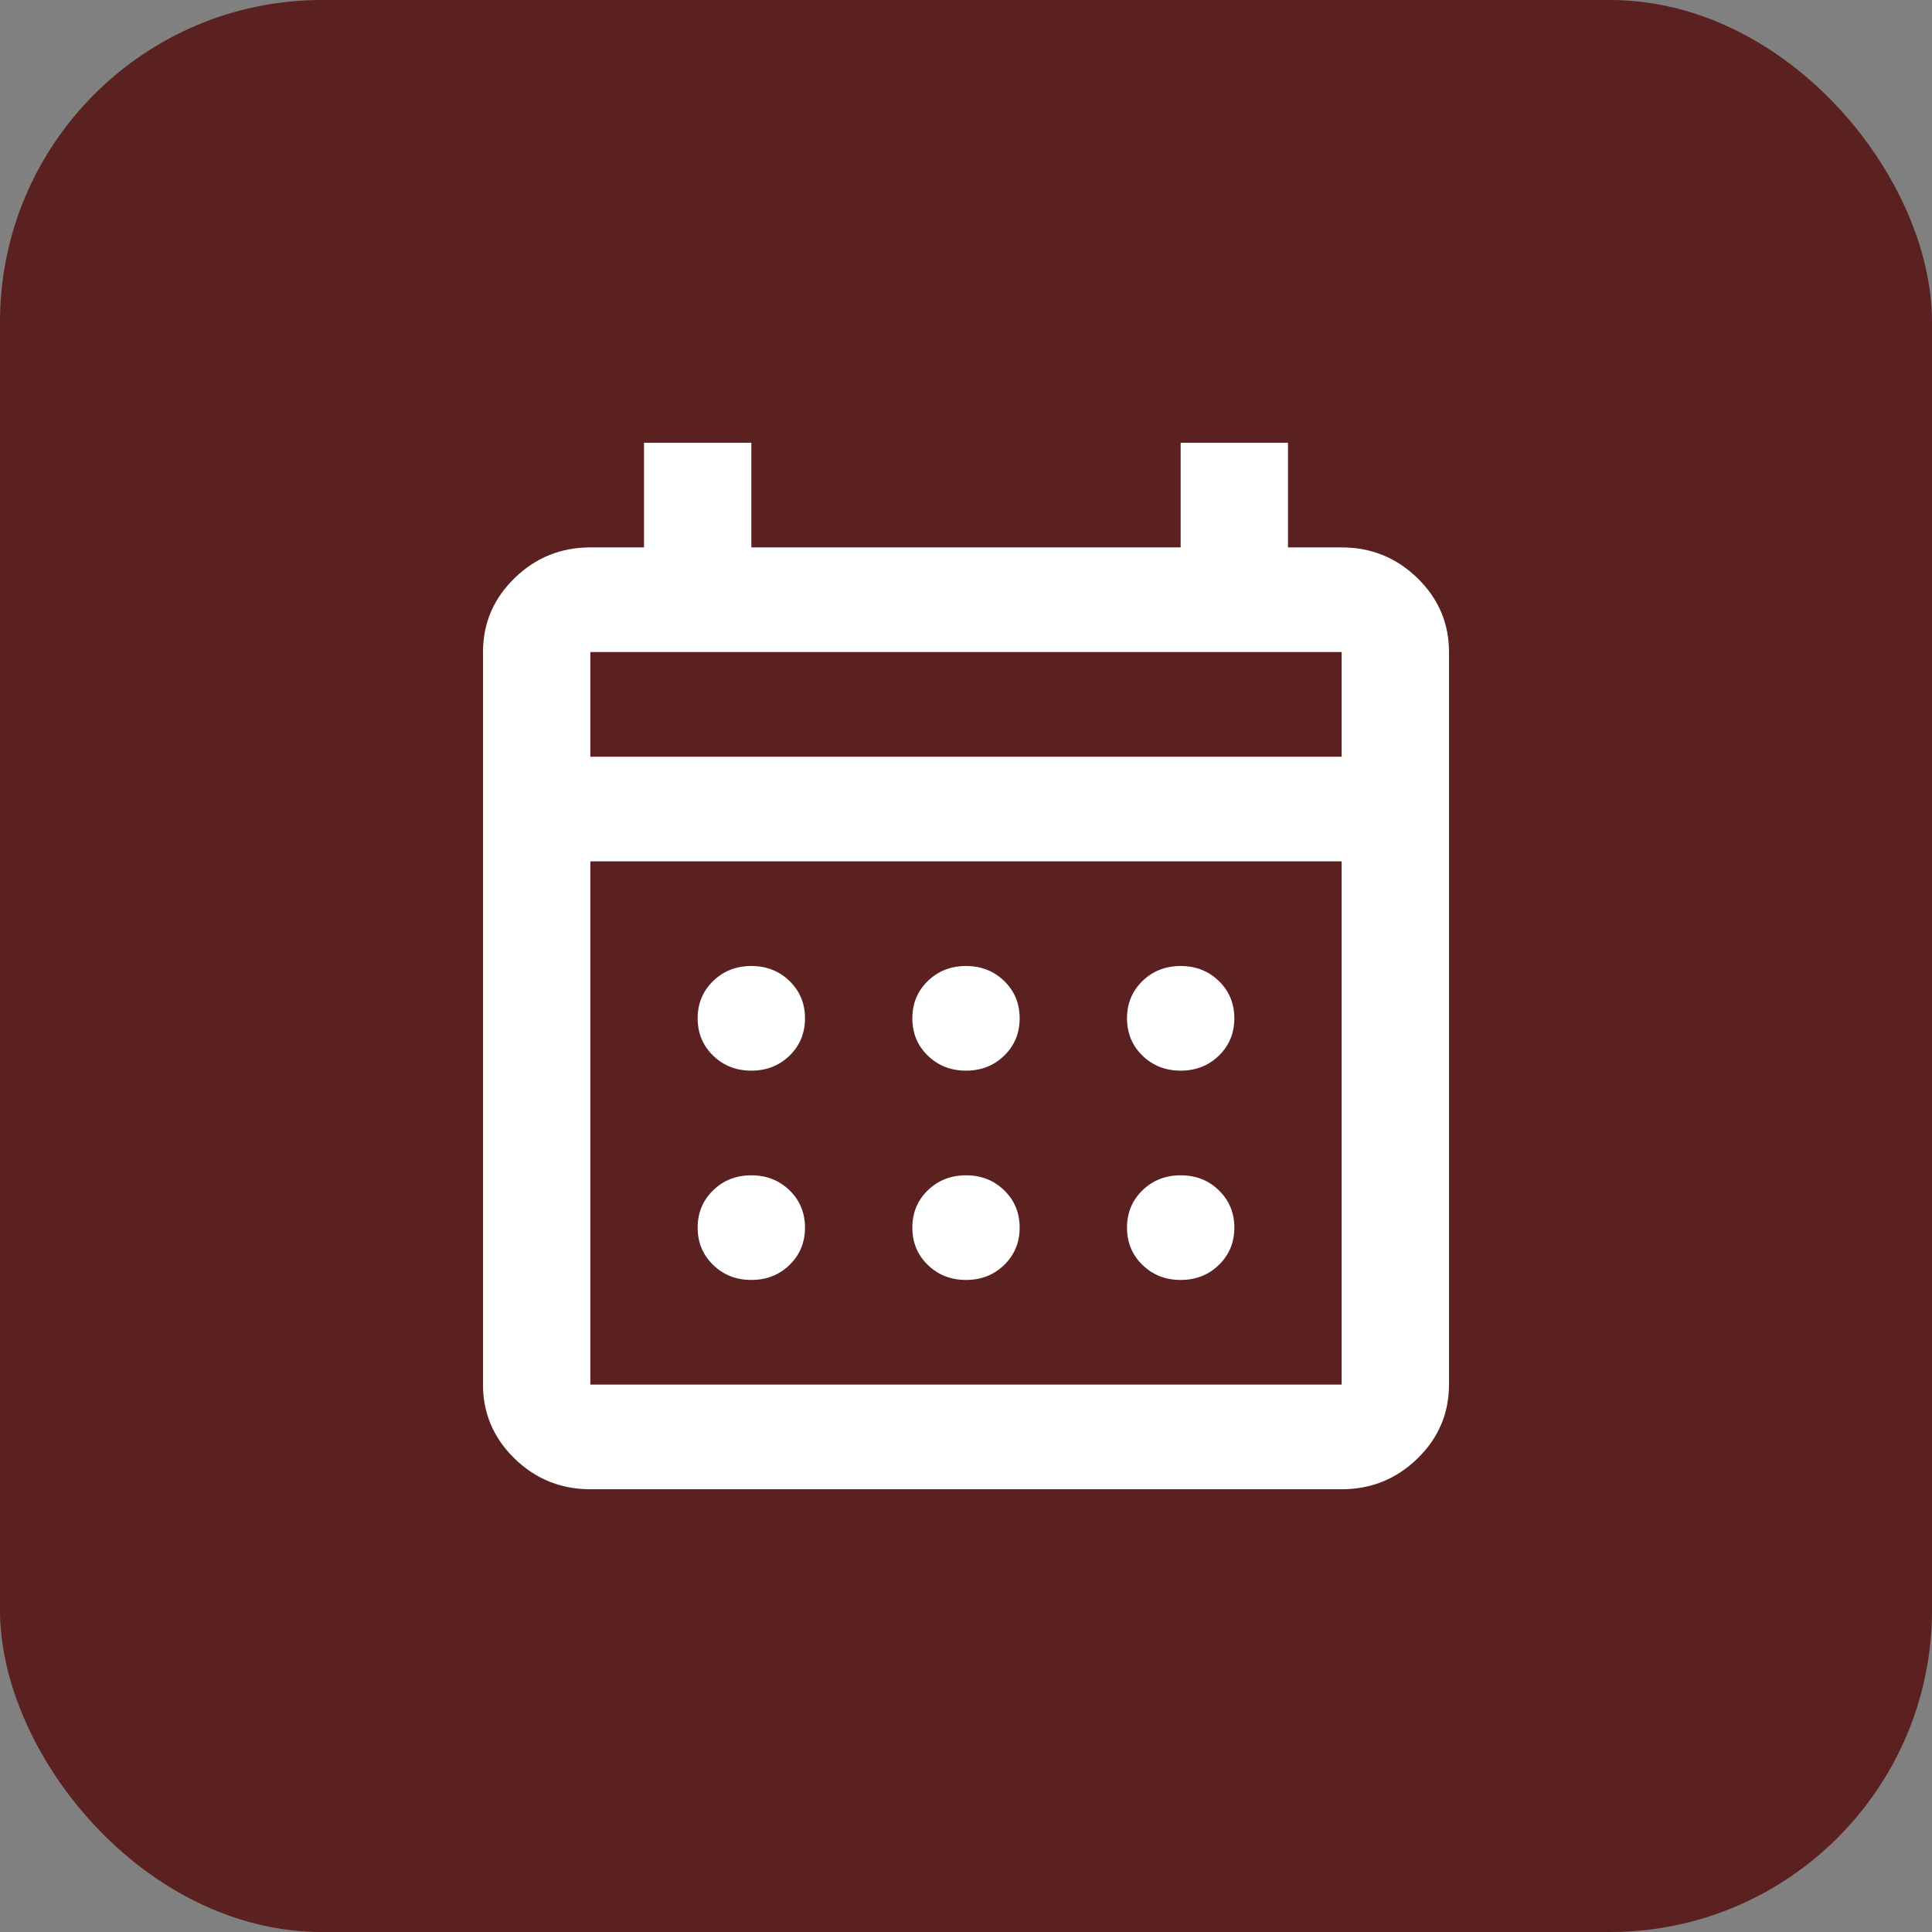 <svg xmlns="http://www.w3.org/2000/svg" width="48" height="48" viewBox="0 0 48 48" fill="none"><rect x="0" y="0" width="48" height="48" fill="#808080" stroke="none"/><rect width="48" height="48" rx="8" fill="#5B2020"></rect><path d="M14.667 37C13.933 37 13.306 36.745 12.783 36.236C12.261 35.727 12 35.115 12 34.4V16.2C12 15.485 12.261 14.873 12.783 14.364C13.306 13.855 13.933 13.6 14.667 13.6H16V11H18.667V13.6H29.333V11H32V13.6H33.333C34.067 13.6 34.694 13.855 35.217 14.364C35.739 14.873 36 15.485 36 16.2V34.4C36 35.115 35.739 35.727 35.217 36.236C34.694 36.745 34.067 37 33.333 37H14.667ZM14.667 34.4H33.333V21.4H14.667V34.4ZM14.667 18.8H33.333V16.2H14.667V18.8ZM24 26.6C23.622 26.6 23.306 26.475 23.05 26.226C22.794 25.977 22.667 25.668 22.667 25.3C22.667 24.932 22.794 24.623 23.05 24.374C23.306 24.125 23.622 24 24 24C24.378 24 24.694 24.125 24.95 24.374C25.206 24.623 25.333 24.932 25.333 25.3C25.333 25.668 25.206 25.977 24.95 26.226C24.694 26.475 24.378 26.6 24 26.6ZM18.667 26.6C18.289 26.6 17.972 26.475 17.717 26.226C17.461 25.977 17.333 25.668 17.333 25.3C17.333 24.932 17.461 24.623 17.717 24.374C17.972 24.125 18.289 24 18.667 24C19.044 24 19.361 24.125 19.617 24.374C19.872 24.623 20 24.932 20 25.3C20 25.668 19.872 25.977 19.617 26.226C19.361 26.475 19.044 26.6 18.667 26.6ZM29.333 26.6C28.956 26.6 28.639 26.475 28.383 26.226C28.128 25.977 28 25.668 28 25.3C28 24.932 28.128 24.623 28.383 24.374C28.639 24.125 28.956 24 29.333 24C29.711 24 30.028 24.125 30.283 24.374C30.539 24.623 30.667 24.932 30.667 25.3C30.667 25.668 30.539 25.977 30.283 26.226C30.028 26.475 29.711 26.6 29.333 26.6ZM24 31.8C23.622 31.8 23.306 31.675 23.05 31.426C22.794 31.177 22.667 30.868 22.667 30.5C22.667 30.132 22.794 29.823 23.05 29.574C23.306 29.325 23.622 29.2 24 29.2C24.378 29.2 24.694 29.325 24.95 29.574C25.206 29.823 25.333 30.132 25.333 30.5C25.333 30.868 25.206 31.177 24.95 31.426C24.694 31.675 24.378 31.8 24 31.8ZM18.667 31.8C18.289 31.8 17.972 31.675 17.717 31.426C17.461 31.177 17.333 30.868 17.333 30.5C17.333 30.132 17.461 29.823 17.717 29.574C17.972 29.325 18.289 29.2 18.667 29.2C19.044 29.2 19.361 29.325 19.617 29.574C19.872 29.823 20 30.132 20 30.5C20 30.868 19.872 31.177 19.617 31.426C19.361 31.675 19.044 31.8 18.667 31.8ZM29.333 31.8C28.956 31.8 28.639 31.675 28.383 31.426C28.128 31.177 28 30.868 28 30.5C28 30.132 28.128 29.823 28.383 29.574C28.639 29.325 28.956 29.2 29.333 29.2C29.711 29.2 30.028 29.325 30.283 29.574C30.539 29.823 30.667 30.132 30.667 30.5C30.667 30.868 30.539 31.177 30.283 31.426C30.028 31.675 29.711 31.8 29.333 31.8Z" fill="white"></path></svg>